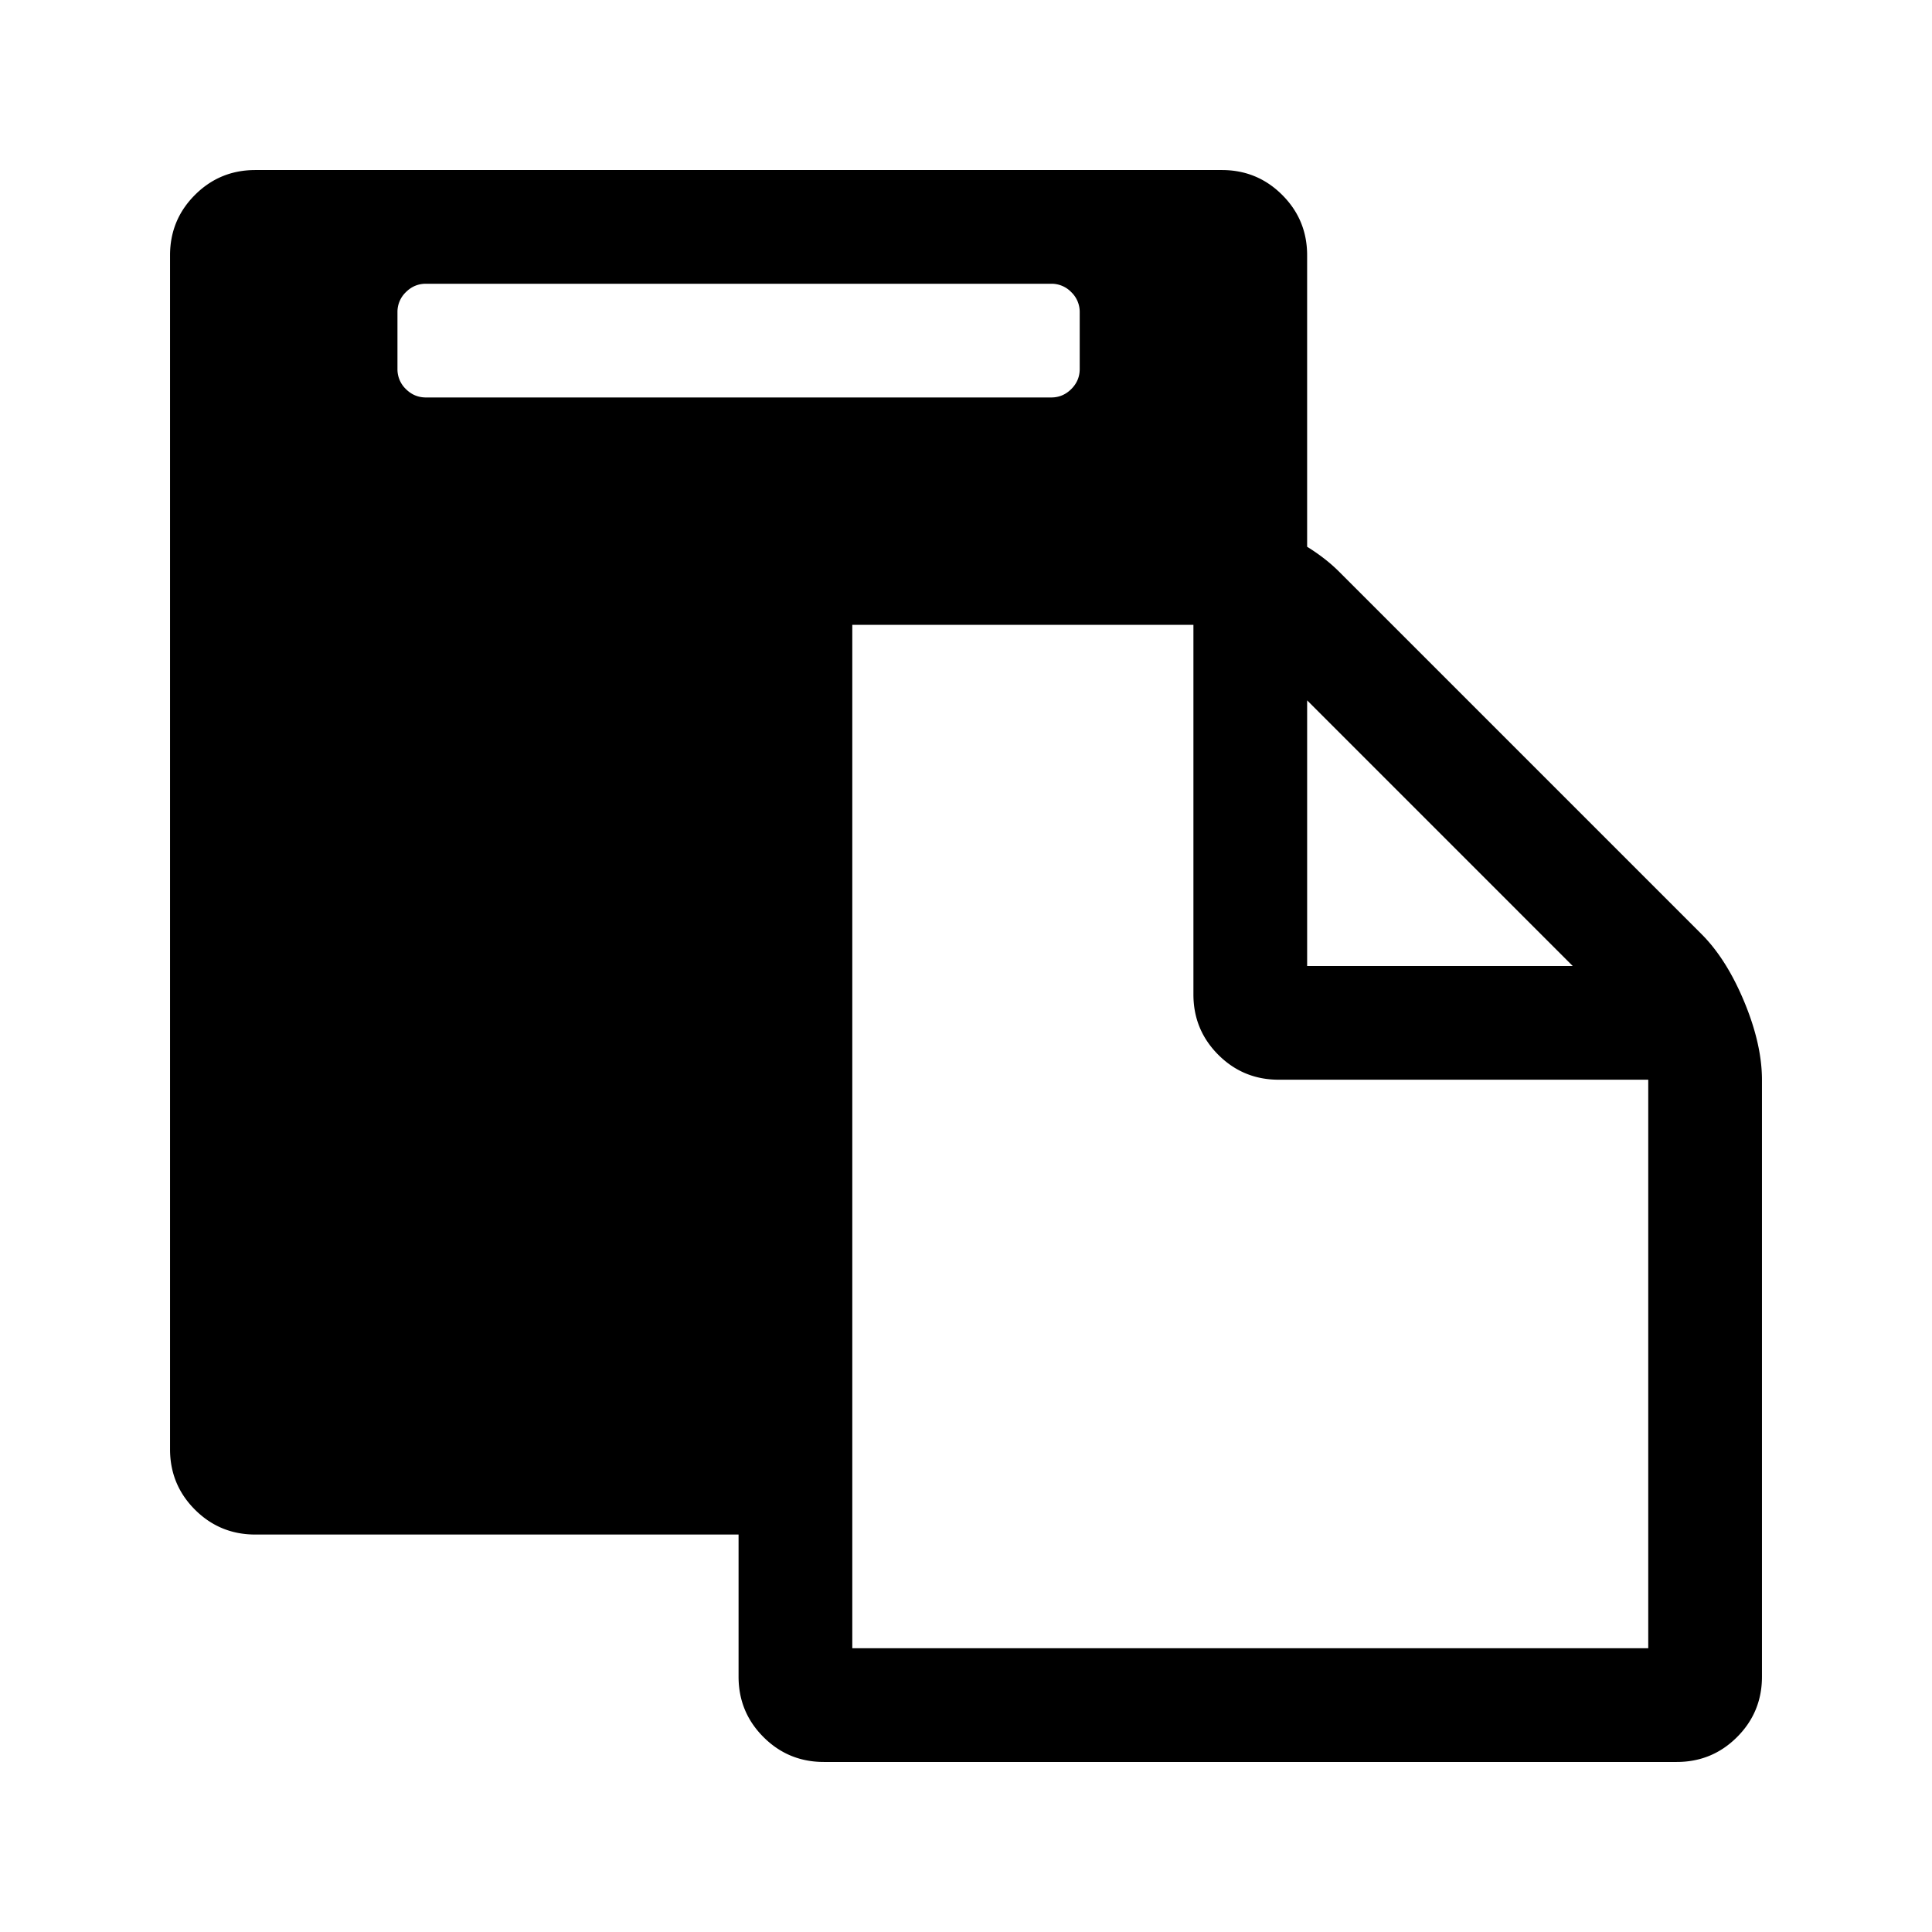 <?xml version="1.0" standalone="no"?>
<!DOCTYPE svg PUBLIC "-//W3C//DTD SVG 1.1//EN" "http://www.w3.org/Graphics/SVG/1.1/DTD/svg11.dtd">
<svg class="icon" style="width: 1em;height: 1em;vertical-align: middle;fill: currentColor;overflow: hidden;" viewBox="0 0 1024 1024" version="1.1" xmlns="http://www.w3.org/2000/svg"><path d="M451.731 873.606h421.875V572.269H677.738c-12.538 0-23.203-4.403-32.003-13.197-8.8-8.8-13.197-19.472-13.197-32.003V331.187H451.731v542.413zM572.269 195.594v-30.131a14.502 14.502 0 0 0-4.463-10.613 14.489 14.489 0 0 0-10.606-4.456H225.725c-4.094 0-7.633 1.483-10.606 4.456a14.489 14.489 0 0 0-4.456 10.613V195.594a14.502 14.502 0 0 0 4.456 10.613c2.973 2.966 6.513 4.456 10.613 4.456h331.469c4.1 0 7.633-1.49 10.613-4.463 2.966-2.966 4.456-6.506 4.456-10.606z m120.538 316.406h140.781L692.813 371.212V512zM933.875 572.269v316.406c0 12.538-4.397 23.203-13.197 32.003-8.8 8.8-19.466 13.197-32.003 13.197H436.656c-12.531 0-23.203-4.397-31.997-13.197-8.8-8.8-13.203-19.466-13.203-32.003v-75.338H135.325c-12.538 0-23.203-4.397-32.003-13.197C94.522 791.341 90.125 780.675 90.125 768.137v-632.812c0-12.538 4.397-23.203 13.197-32.003C112.122 94.522 122.787 90.125 135.325 90.125h512.275c12.538 0 23.203 4.397 32.003 13.197 8.8 8.8 13.203 19.466 13.203 32.003V289.791c6.592 4.1 12.234 8.503 16.934 13.203l192.131 192.131c8.8 8.8 16.334 20.731 22.603 35.793 6.262 15.075 9.4 28.892 9.4 41.469v-0.119z" /></svg>